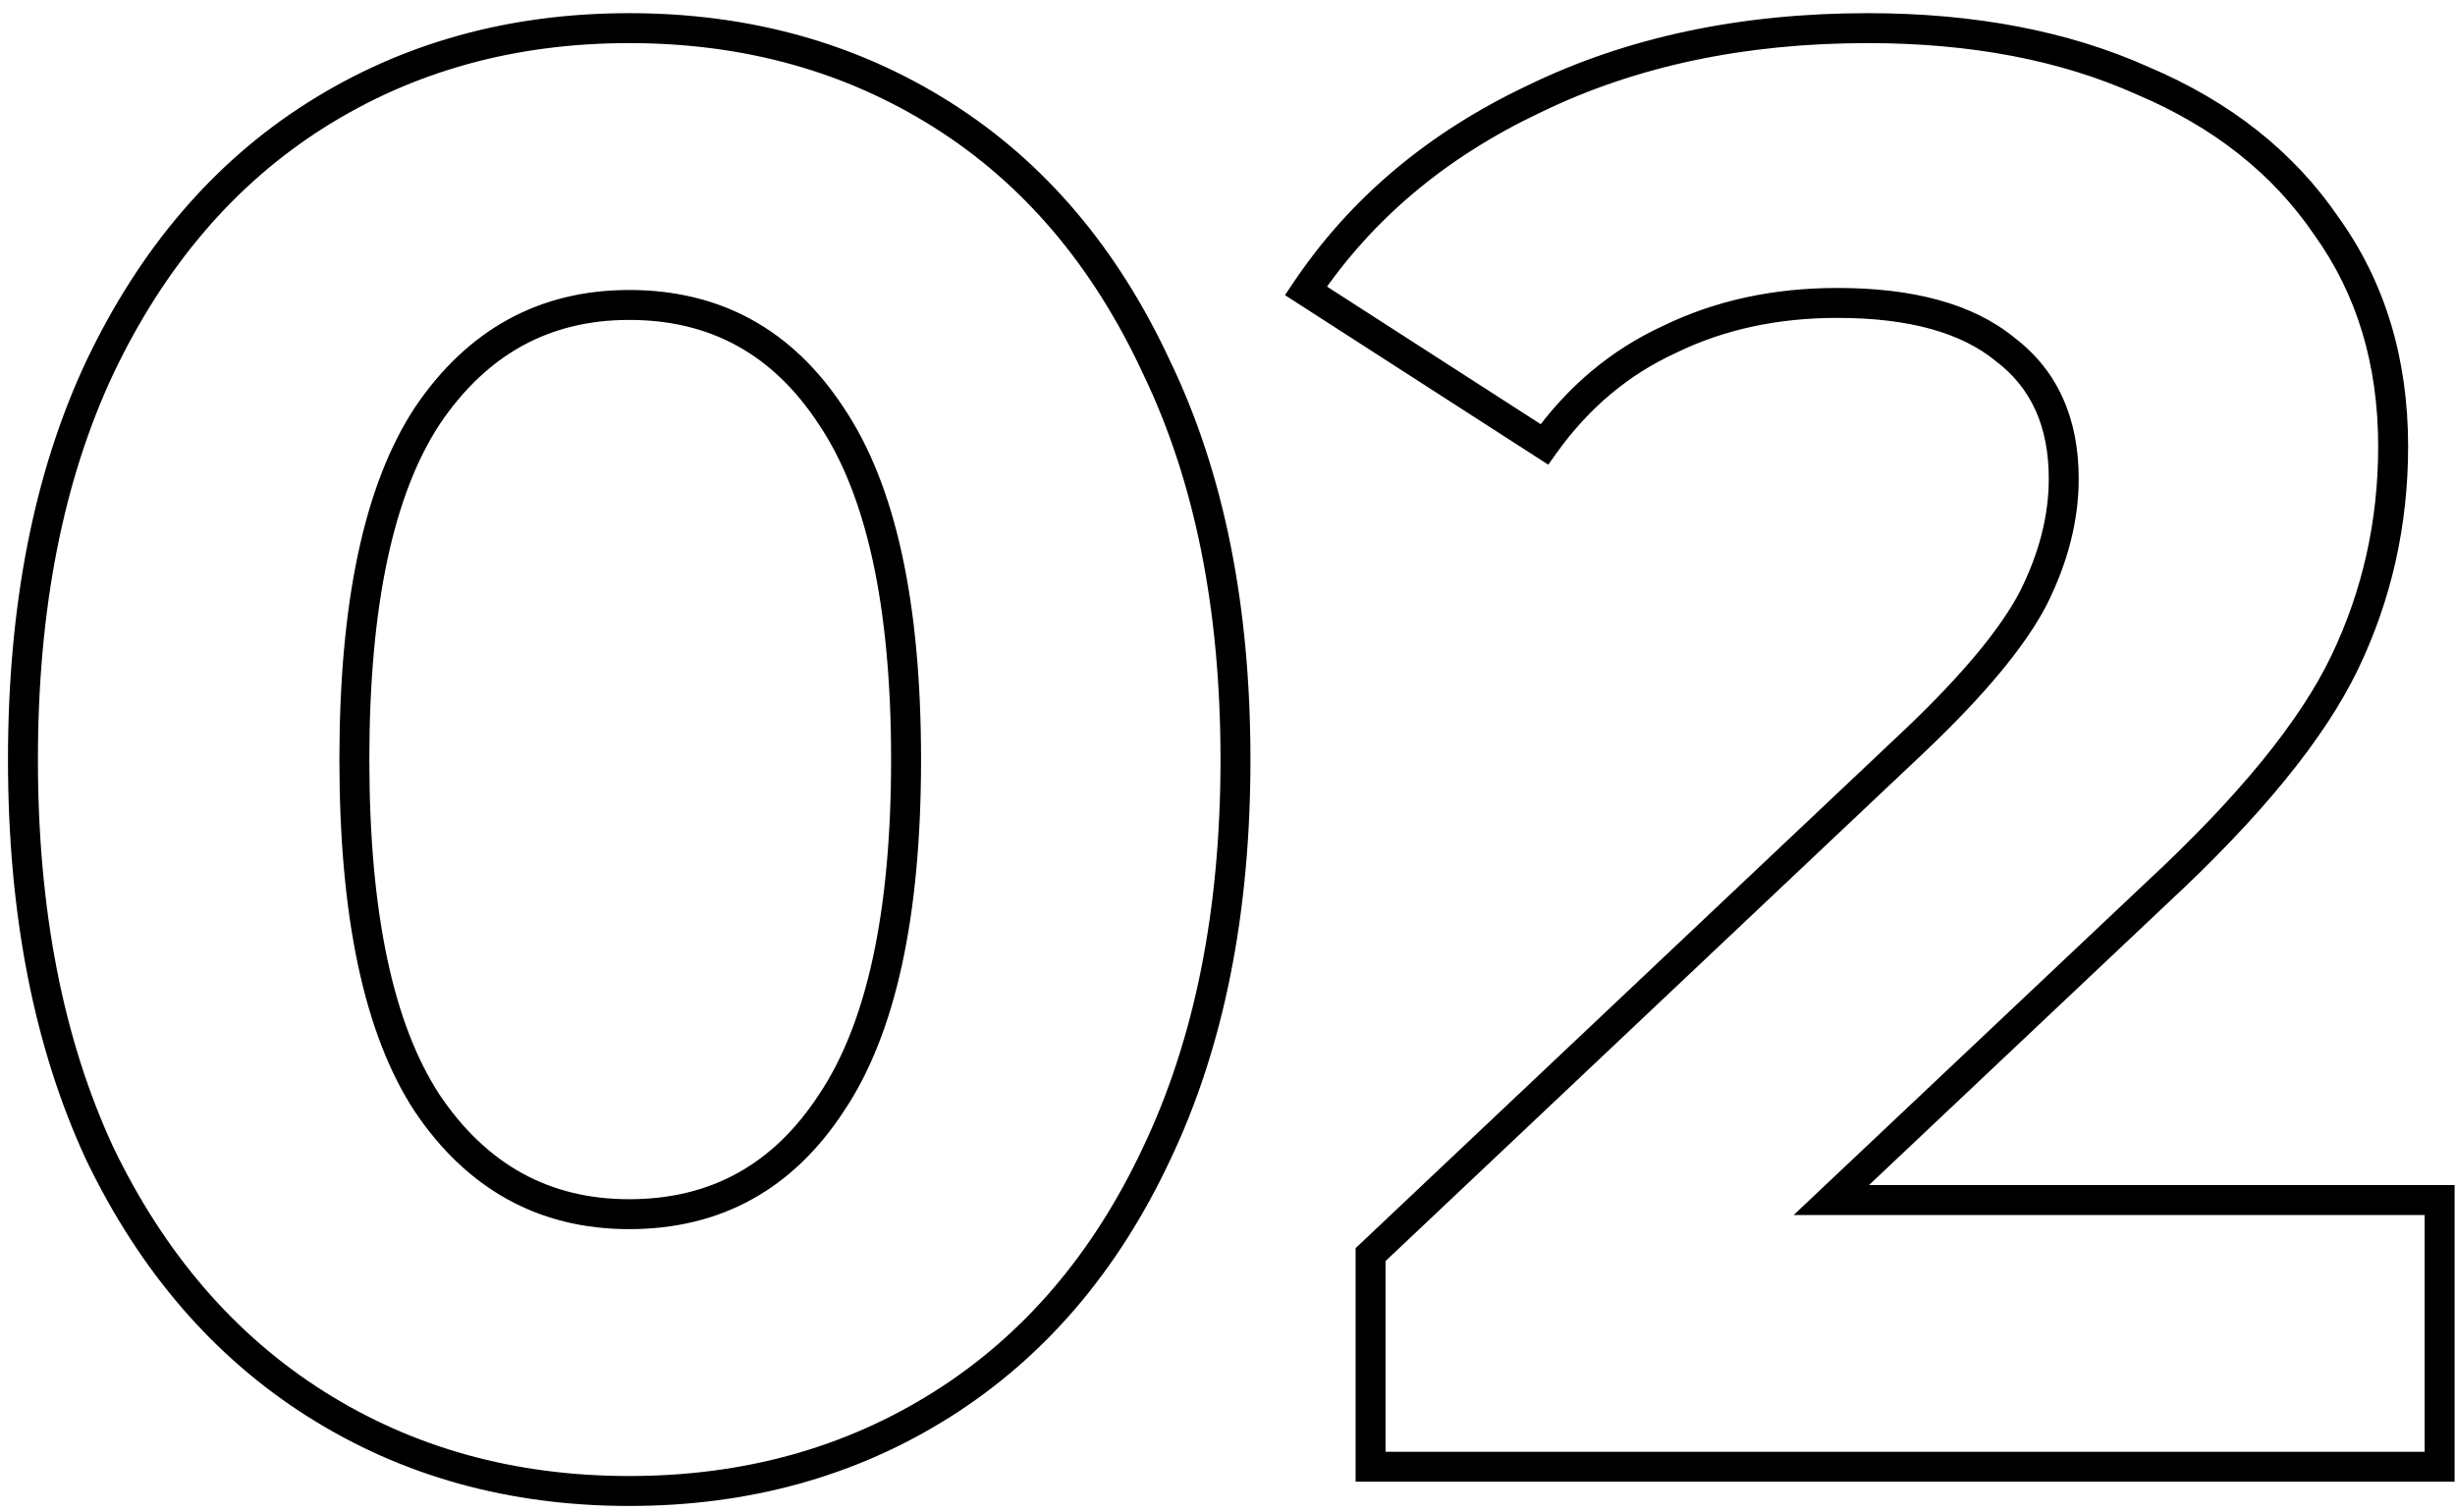 <?xml version="1.0" encoding="UTF-8"?> <svg xmlns="http://www.w3.org/2000/svg" width="164" height="101" viewBox="0 0 164 101" fill="none"> <path d="M21.108 93.815L21.642 92.97L21.642 92.97L21.108 93.815ZM6.663 77.075L5.756 77.496L5.759 77.502L5.762 77.509L6.663 77.075ZM6.663 24.56L5.76 24.131L5.758 24.135L6.663 24.56ZM21.108 7.685L21.642 8.53L21.642 8.53L21.108 7.685ZM62.958 7.685L62.424 8.53L62.424 8.53L62.958 7.685ZM77.268 24.56L76.361 24.98L76.364 24.987L76.367 24.994L77.268 24.56ZM77.268 77.075L76.365 76.645L76.363 76.65L77.268 77.075ZM62.958 93.815L62.424 92.97L62.424 92.97L62.958 93.815ZM55.533 73.7L54.703 73.142L54.696 73.152L55.533 73.7ZM55.533 27.8L54.696 28.348L54.703 28.358L55.533 27.8ZM28.533 27.8L27.703 27.242L27.696 27.252L28.533 27.8ZM28.533 73.7L27.696 74.248L27.703 74.258L28.533 73.7ZM42.033 98.62C34.376 98.62 27.59 96.73 21.642 92.97L20.574 94.66C26.866 98.64 34.03 100.62 42.033 100.62V98.62ZM21.642 92.97C15.699 89.211 11.003 83.783 7.564 76.641L5.762 77.509C9.343 84.947 14.277 90.679 20.574 94.66L21.642 92.97ZM7.57 76.654C4.225 69.435 2.533 60.81 2.533 50.75H0.533C0.533 61.03 2.261 69.955 5.756 77.496L7.57 76.654ZM2.533 50.75C2.533 40.689 4.225 32.112 7.568 24.985L5.758 24.135C2.261 31.588 0.533 40.471 0.533 50.75H2.533ZM7.566 24.989C11.006 17.758 15.702 12.287 21.642 8.53L20.574 6.84C14.274 10.823 9.34 16.602 5.76 24.131L7.566 24.989ZM21.642 8.53C27.59 4.77 34.376 2.88 42.033 2.88V0.88C34.03 0.88 26.866 2.86 20.574 6.84L21.642 8.53ZM42.033 2.88C49.69 2.88 56.477 4.77 62.424 8.53L63.492 6.84C57.2 2.86 50.036 0.88 42.033 0.88V2.88ZM62.424 8.53C68.362 12.285 73.011 17.753 76.361 24.98L78.175 24.14C74.685 16.607 69.795 10.825 63.492 6.84L62.424 8.53ZM76.367 24.994C79.797 32.118 81.533 40.693 81.533 50.75H83.533C83.533 40.467 81.759 31.582 78.169 24.126L76.367 24.994ZM81.533 50.75C81.533 60.807 79.797 69.428 76.365 76.645L78.171 77.504C81.759 69.962 83.533 61.033 83.533 50.75H81.533ZM76.363 76.65C73.014 83.788 68.365 89.213 62.424 92.97L63.492 94.66C69.791 90.677 74.682 84.942 78.173 77.5L76.363 76.65ZM62.424 92.97C56.477 96.73 49.69 98.62 42.033 98.62V100.62C50.036 100.62 57.2 98.64 63.492 94.66L62.424 92.97ZM42.033 82.125C48.141 82.125 52.951 79.471 56.37 74.248L54.696 73.152C51.635 77.829 47.445 80.125 42.033 80.125V82.125ZM56.363 74.258C59.859 69.061 61.528 61.17 61.528 50.75H59.528C59.528 61.03 57.867 68.439 54.703 73.142L56.363 74.258ZM61.528 50.75C61.528 40.33 59.859 32.439 56.363 27.242L54.703 28.358C57.867 33.061 59.528 40.47 59.528 50.75H61.528ZM56.37 27.252C52.951 22.029 48.141 19.375 42.033 19.375V21.375C47.445 21.375 51.635 23.671 54.696 28.348L56.37 27.252ZM42.033 19.375C36.01 19.375 31.208 22.033 27.703 27.242L29.363 28.358C32.519 23.667 36.716 21.375 42.033 21.375V19.375ZM27.696 27.252C24.297 32.447 22.673 40.334 22.673 50.75H24.673C24.673 40.467 26.29 33.053 29.37 28.348L27.696 27.252ZM22.673 50.75C22.673 61.166 24.297 69.053 27.696 74.248L29.37 73.152C26.29 68.447 24.673 61.033 24.673 50.75H22.673ZM27.703 74.258C31.208 79.467 36.01 82.125 42.033 82.125V80.125C36.716 80.125 32.519 77.833 29.363 73.142L27.703 74.258ZM162.973 80.18H163.973V79.18H162.973V80.18ZM162.973 98V99H163.973V98H162.973ZM91.558 98H90.558V99H91.558V98ZM91.558 83.825L90.871 83.098L90.558 83.394V83.825H91.558ZM128.008 49.4L128.695 50.127L128.698 50.124L128.008 49.4ZM135.838 39.95L136.726 40.41L136.732 40.397L135.838 39.95ZM133.948 23.345L133.313 24.118L133.328 24.13L133.344 24.142L133.948 23.345ZM111.538 22.67L111.956 23.579L111.966 23.574L111.975 23.569L111.538 22.67ZM103.168 29.69L102.627 30.531L103.428 31.047L103.982 30.271L103.168 29.69ZM87.238 19.43L86.408 18.872L85.839 19.718L86.697 20.271L87.238 19.43ZM102.493 6.605L102.92 7.509L102.93 7.504L102.493 6.605ZM143.128 5.39L142.719 6.303L142.728 6.307L142.738 6.311L143.128 5.39ZM155.413 15.11L154.586 15.673L154.593 15.683L154.6 15.693L155.413 15.11ZM156.628 44.27L157.53 44.703L157.53 44.703L156.628 44.27ZM144.073 59.66L143.393 58.927L143.387 58.933L144.073 59.66ZM122.338 80.18L121.652 79.453L119.822 81.18H122.338V80.18ZM161.973 80.18V98H163.973V80.18H161.973ZM162.973 97H91.558V99H162.973V97ZM92.558 98V83.825H90.558V98H92.558ZM92.245 84.552L128.695 50.127L127.321 48.673L90.871 83.098L92.245 84.552ZM128.698 50.124C132.594 46.409 135.299 43.168 136.726 40.409L134.95 39.491C133.677 41.952 131.162 45.011 127.318 48.676L128.698 50.124ZM136.732 40.397C138.141 37.58 138.863 34.773 138.863 31.985H136.863C136.863 34.417 136.235 36.92 134.944 39.503L136.732 40.397ZM138.863 31.985C138.863 27.947 137.452 24.748 134.552 22.548L133.344 24.142C135.664 25.902 136.863 28.463 136.863 31.985H138.863ZM134.583 22.572C131.812 20.296 127.81 19.24 122.743 19.24V21.24C127.576 21.24 131.044 22.254 133.313 24.118L134.583 22.572ZM122.743 19.24C118.469 19.24 114.582 20.077 111.101 21.771L111.975 23.569C115.154 22.023 118.737 21.24 122.743 21.24V19.24ZM111.121 21.761C107.623 23.368 104.7 25.825 102.354 29.109L103.982 30.271C106.136 27.255 108.793 25.032 111.956 23.579L111.121 21.761ZM103.71 28.849L87.779 18.589L86.697 20.271L102.627 30.531L103.71 28.849ZM88.068 19.988C91.649 14.66 96.589 10.499 102.92 7.509L102.066 5.701C95.437 8.831 90.207 13.22 86.408 18.872L88.068 19.988ZM102.93 7.504C109.254 4.431 116.525 2.88 124.768 2.88V0.88C116.271 0.88 108.692 2.479 102.056 5.706L102.93 7.504ZM124.768 2.88C131.678 2.88 137.653 4.032 142.719 6.303L143.537 4.477C138.163 2.068 131.898 0.88 124.768 0.88V2.88ZM142.738 6.311C147.894 8.496 151.828 11.621 154.586 15.673L156.24 14.547C153.238 10.139 148.982 6.784 143.518 4.469L142.738 6.311ZM154.6 15.693C157.435 19.644 158.868 24.339 158.868 29.825H160.868C160.868 23.971 159.331 18.856 156.226 14.527L154.6 15.693ZM158.868 29.825C158.868 34.809 157.82 39.476 155.727 43.837L157.53 44.703C159.756 40.064 160.868 35.1 160.868 29.825H158.868ZM155.727 43.837C153.646 48.172 149.566 53.201 143.393 58.927L144.753 60.393C151 54.599 155.29 49.368 157.53 44.703L155.727 43.837ZM143.387 58.933L121.652 79.453L123.025 80.907L144.76 60.387L143.387 58.933ZM122.338 81.18H162.973V79.18H122.338V81.18Z" fill="black"></path> </svg> 